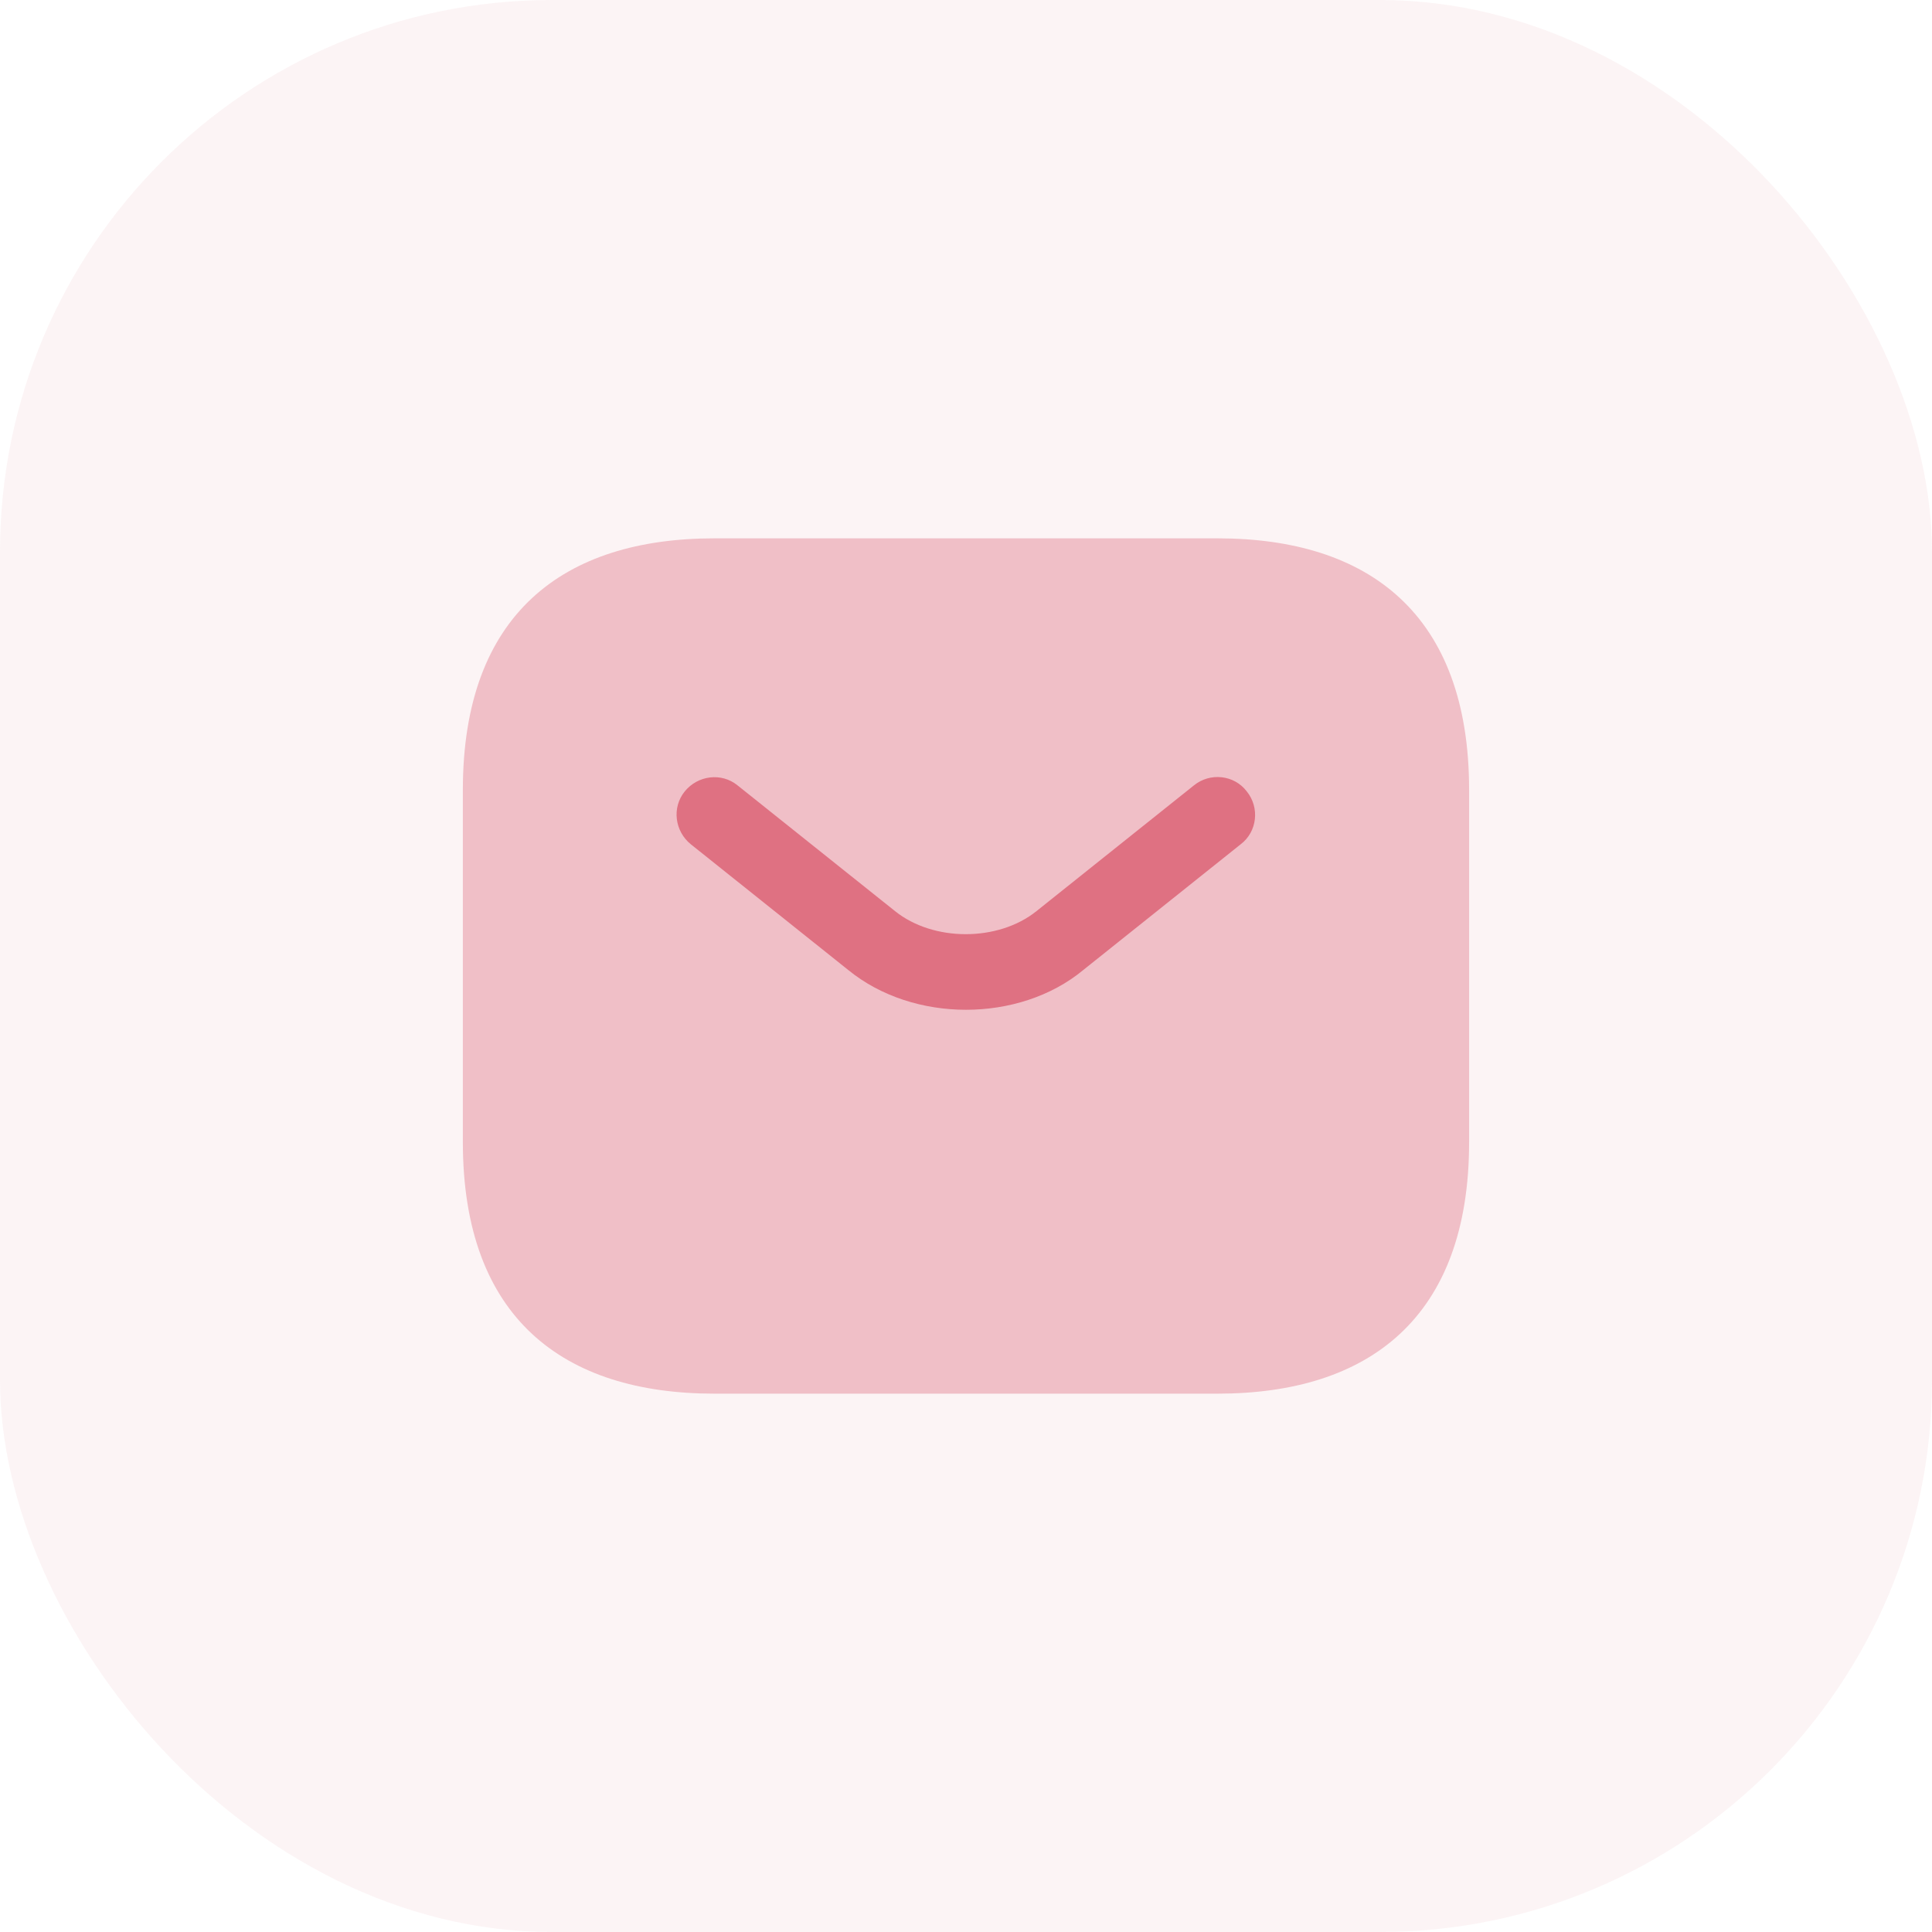 <?xml version="1.0" encoding="UTF-8"?> <svg xmlns="http://www.w3.org/2000/svg" width="56" height="56" viewBox="0 0 56 56" fill="none"><rect width="56" height="56" rx="16" fill="#DF7182" fill-opacity="0.08"></rect><path opacity="0.4" d="M35.291 40.396H20.708C16.333 40.396 13.416 38.208 13.416 33.104V22.896C13.416 17.792 16.333 15.604 20.708 15.604H35.291C39.666 15.604 42.583 17.792 42.583 22.896V33.104C42.583 38.208 39.666 40.396 35.291 40.396Z" fill="#DF7182"></path><path d="M28 29.269C26.775 29.269 25.536 28.89 24.588 28.117L20.023 24.471C19.556 24.092 19.469 23.406 19.848 22.939C20.227 22.473 20.913 22.385 21.379 22.765L25.944 26.41C27.052 27.3 28.933 27.3 30.042 26.41L34.606 22.765C35.073 22.385 35.773 22.458 36.138 22.939C36.517 23.406 36.444 24.106 35.963 24.471L31.398 28.117C30.465 28.89 29.225 29.269 28 29.269Z" fill="#DF7182"></path></svg> 